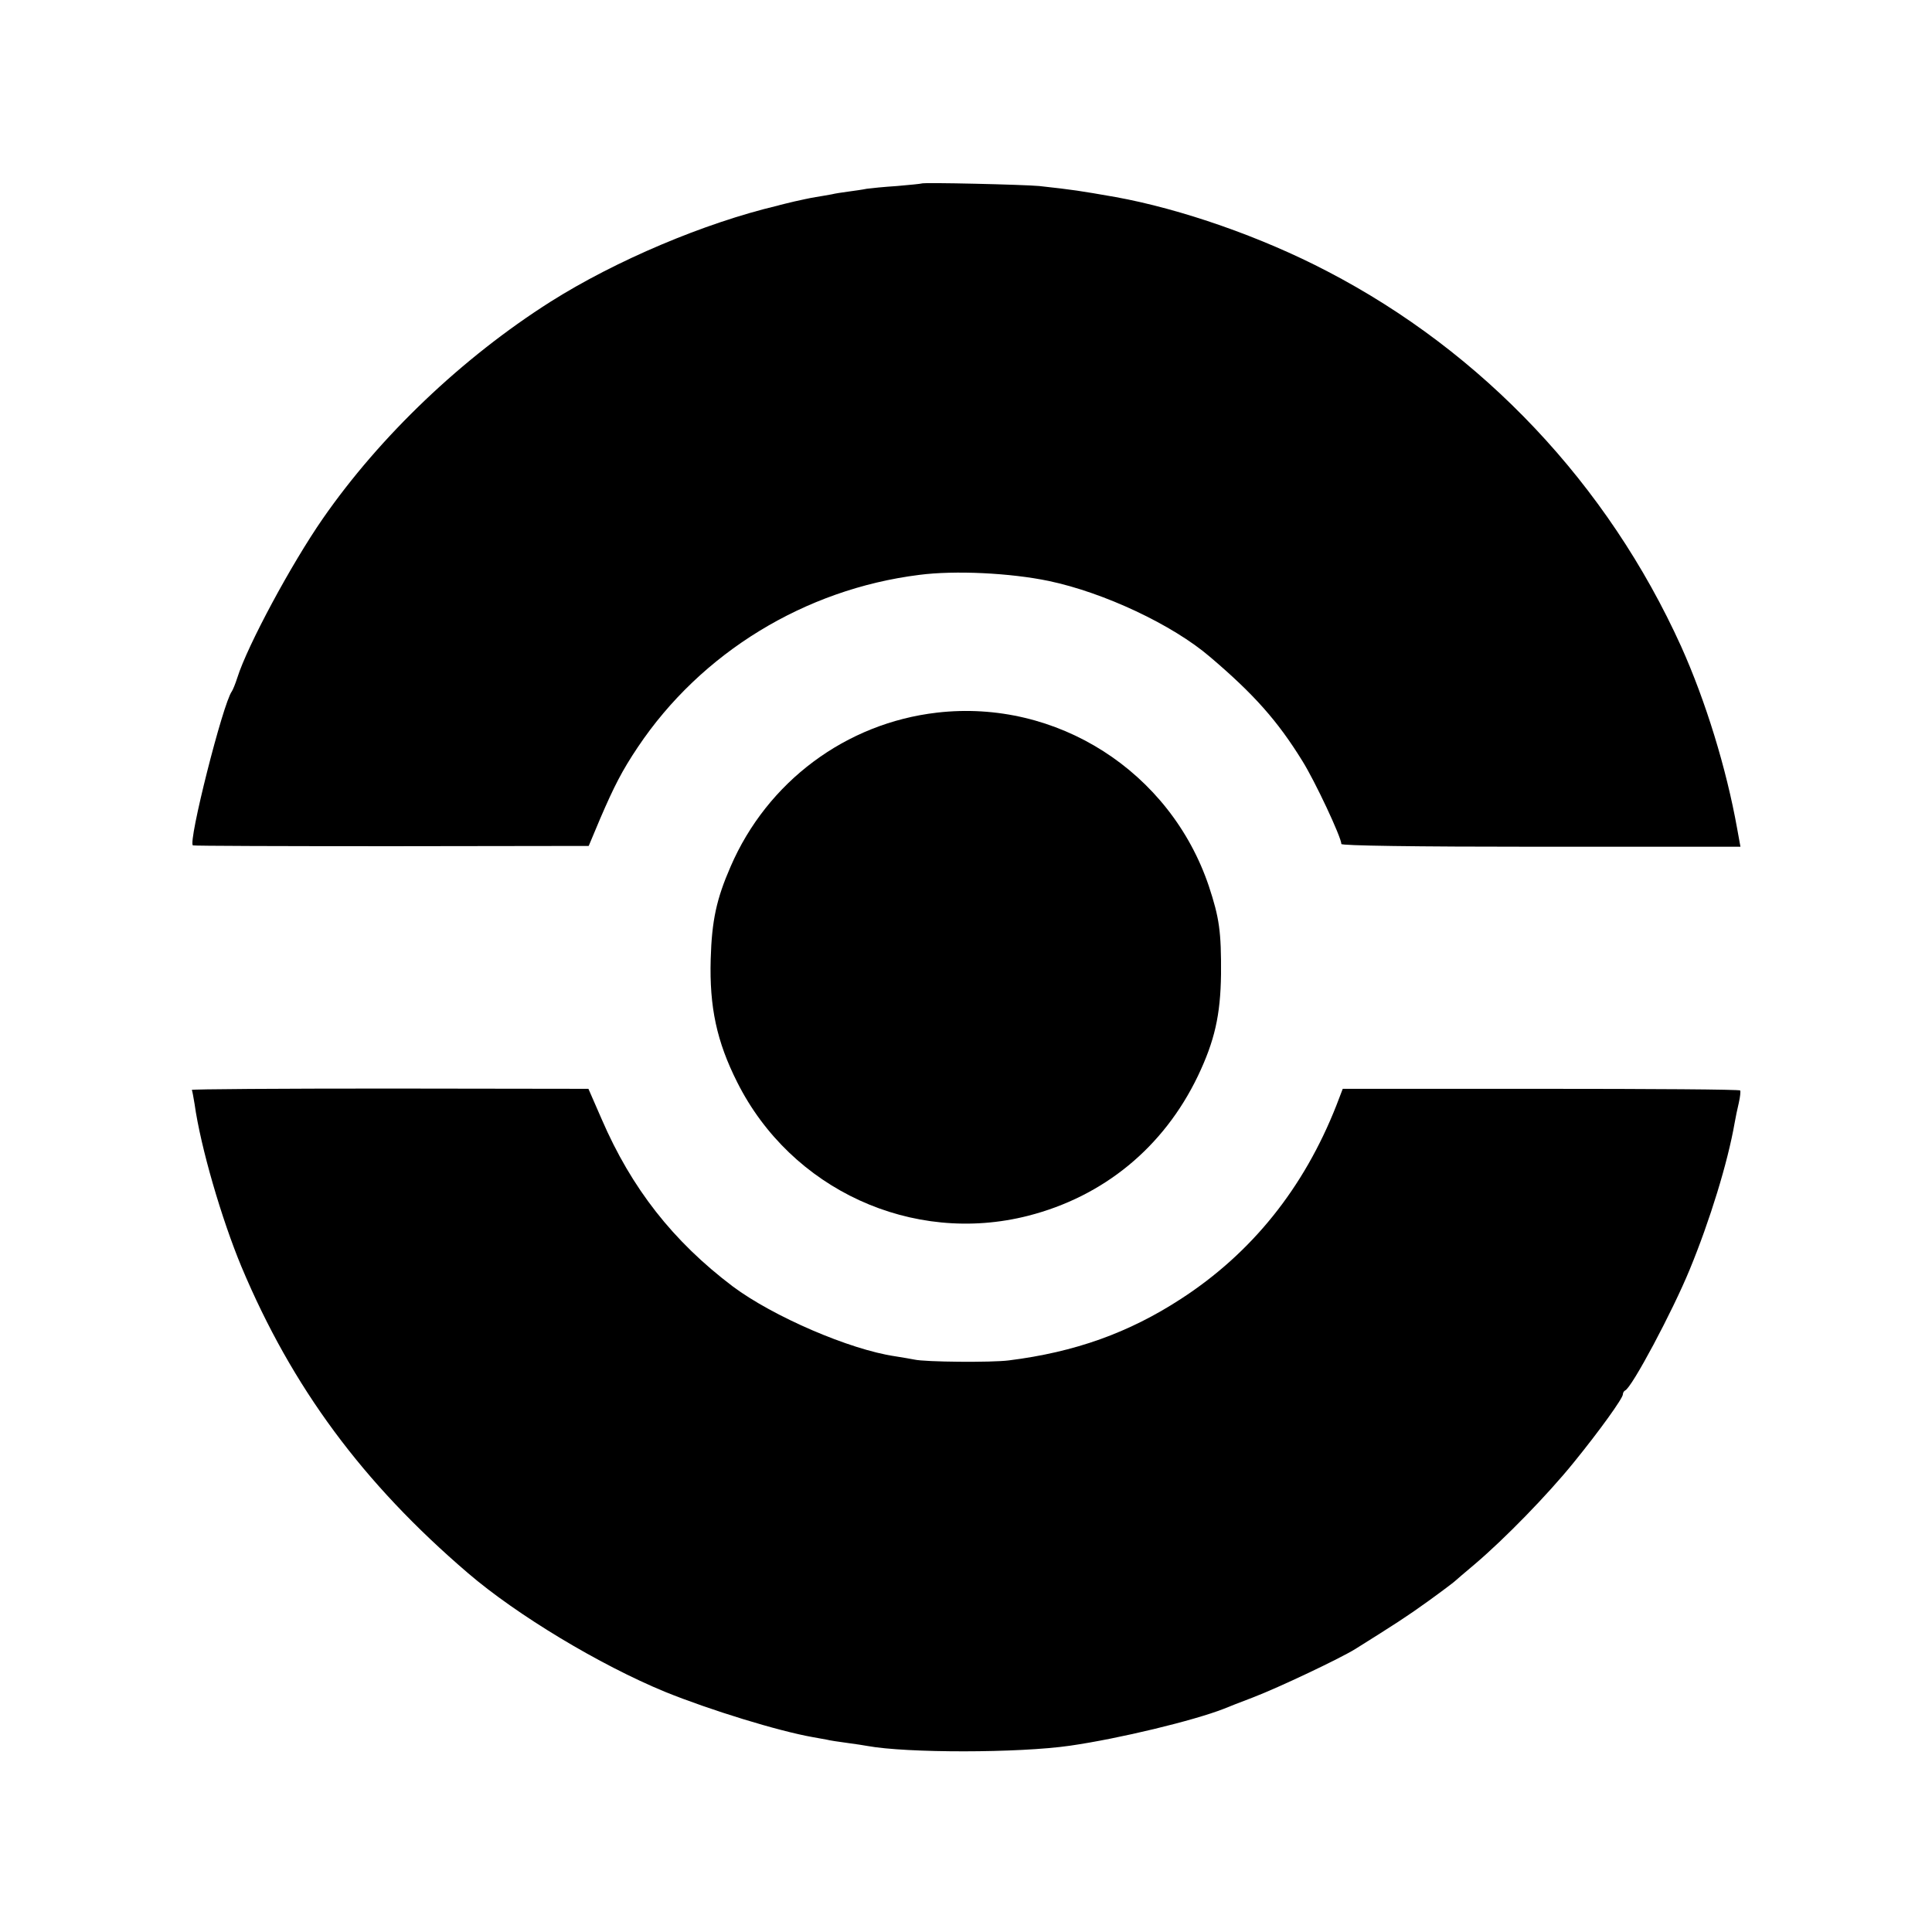 <?xml version="1.0" standalone="no"?>
<!DOCTYPE svg PUBLIC "-//W3C//DTD SVG 20010904//EN"
 "http://www.w3.org/TR/2001/REC-SVG-20010904/DTD/svg10.dtd">
<svg version="1.0" xmlns="http://www.w3.org/2000/svg"
 width="700pt" height="700pt" viewBox="0 0 700 700"
 preserveAspectRatio="xMidYMid meet">
<g transform="translate(0,700) scale(0.1,-0.1)"
fill="#000000" stroke="none">
<path d="M3338 6335 c-2 -1 -41 -5 -88 -9 -47 -3 -96 -8 -110 -10 -14 -3 -43
-7 -65 -10 -22 -3 -50 -7 -61 -10 -12 -2 -38 -7 -58 -10 -20 -3 -55 -11 -78
-16 -24 -6 -51 -12 -60 -15 -266 -63 -587 -199 -823 -348 -320 -203 -618 -487
-826 -787 -113 -163 -272 -458 -309 -575 -7 -22 -16 -44 -20 -50 -32 -42 -160
-549 -141 -558 3 -2 327 -3 720 -3 l714 1 42 100 c50 116 79 173 136 258 229
342 605 572 1019 624 130 17 331 7 470 -22 200 -42 449 -159 584 -275 159
-135 245 -232 334 -376 46 -73 142 -278 142 -302 0 -6 259 -10 723 -10 l723 0
-12 66 c-39 218 -114 462 -203 660 -266 587 -718 1066 -1282 1359 -239 125
-530 226 -767 269 -132 23 -150 26 -277 40 -53 5 -422 14 -427 9z"/>
<path d="M3395 4418 c-330 -38 -615 -250 -748 -558 -51 -117 -68 -195 -72
-335 -5 -174 22 -299 96 -446 195 -389 635 -591 1054 -484 274 70 491 248 615
506 61 128 82 221 84 369 1 154 -6 204 -44 319 -140 416 -551 679 -985 629z"/>
<path d="M695 3051 c2 -4 6 -27 10 -51 22 -157 98 -417 170 -590 183 -436 439
-783 821 -1110 176 -151 476 -332 714 -430 163 -66 410 -142 535 -164 17 -3
39 -7 50 -9 11 -3 45 -8 75 -12 30 -4 63 -9 73 -11 142 -26 547 -26 734 1 180
26 448 91 558 134 11 5 58 23 105 41 94 36 315 141 370 175 142 89 186 117
265 174 50 36 92 68 95 71 3 3 37 32 75 64 108 92 262 250 356 366 96 118 179
234 179 248 0 6 4 12 8 14 24 9 172 287 234 438 73 177 138 388 163 532 3 18
10 51 15 72 5 22 7 42 5 45 -2 4 -326 6 -721 6 l-719 0 -23 -60 c-118 -300
-307 -535 -563 -701 -189 -123 -384 -193 -624 -223 -62 -8 -303 -6 -342 3 -11
2 -43 8 -70 12 -164 24 -442 144 -588 253 -217 164 -367 356 -475 606 l-48
110 -720 1 c-397 0 -719 -2 -717 -5z"/>
</g>
</svg>
